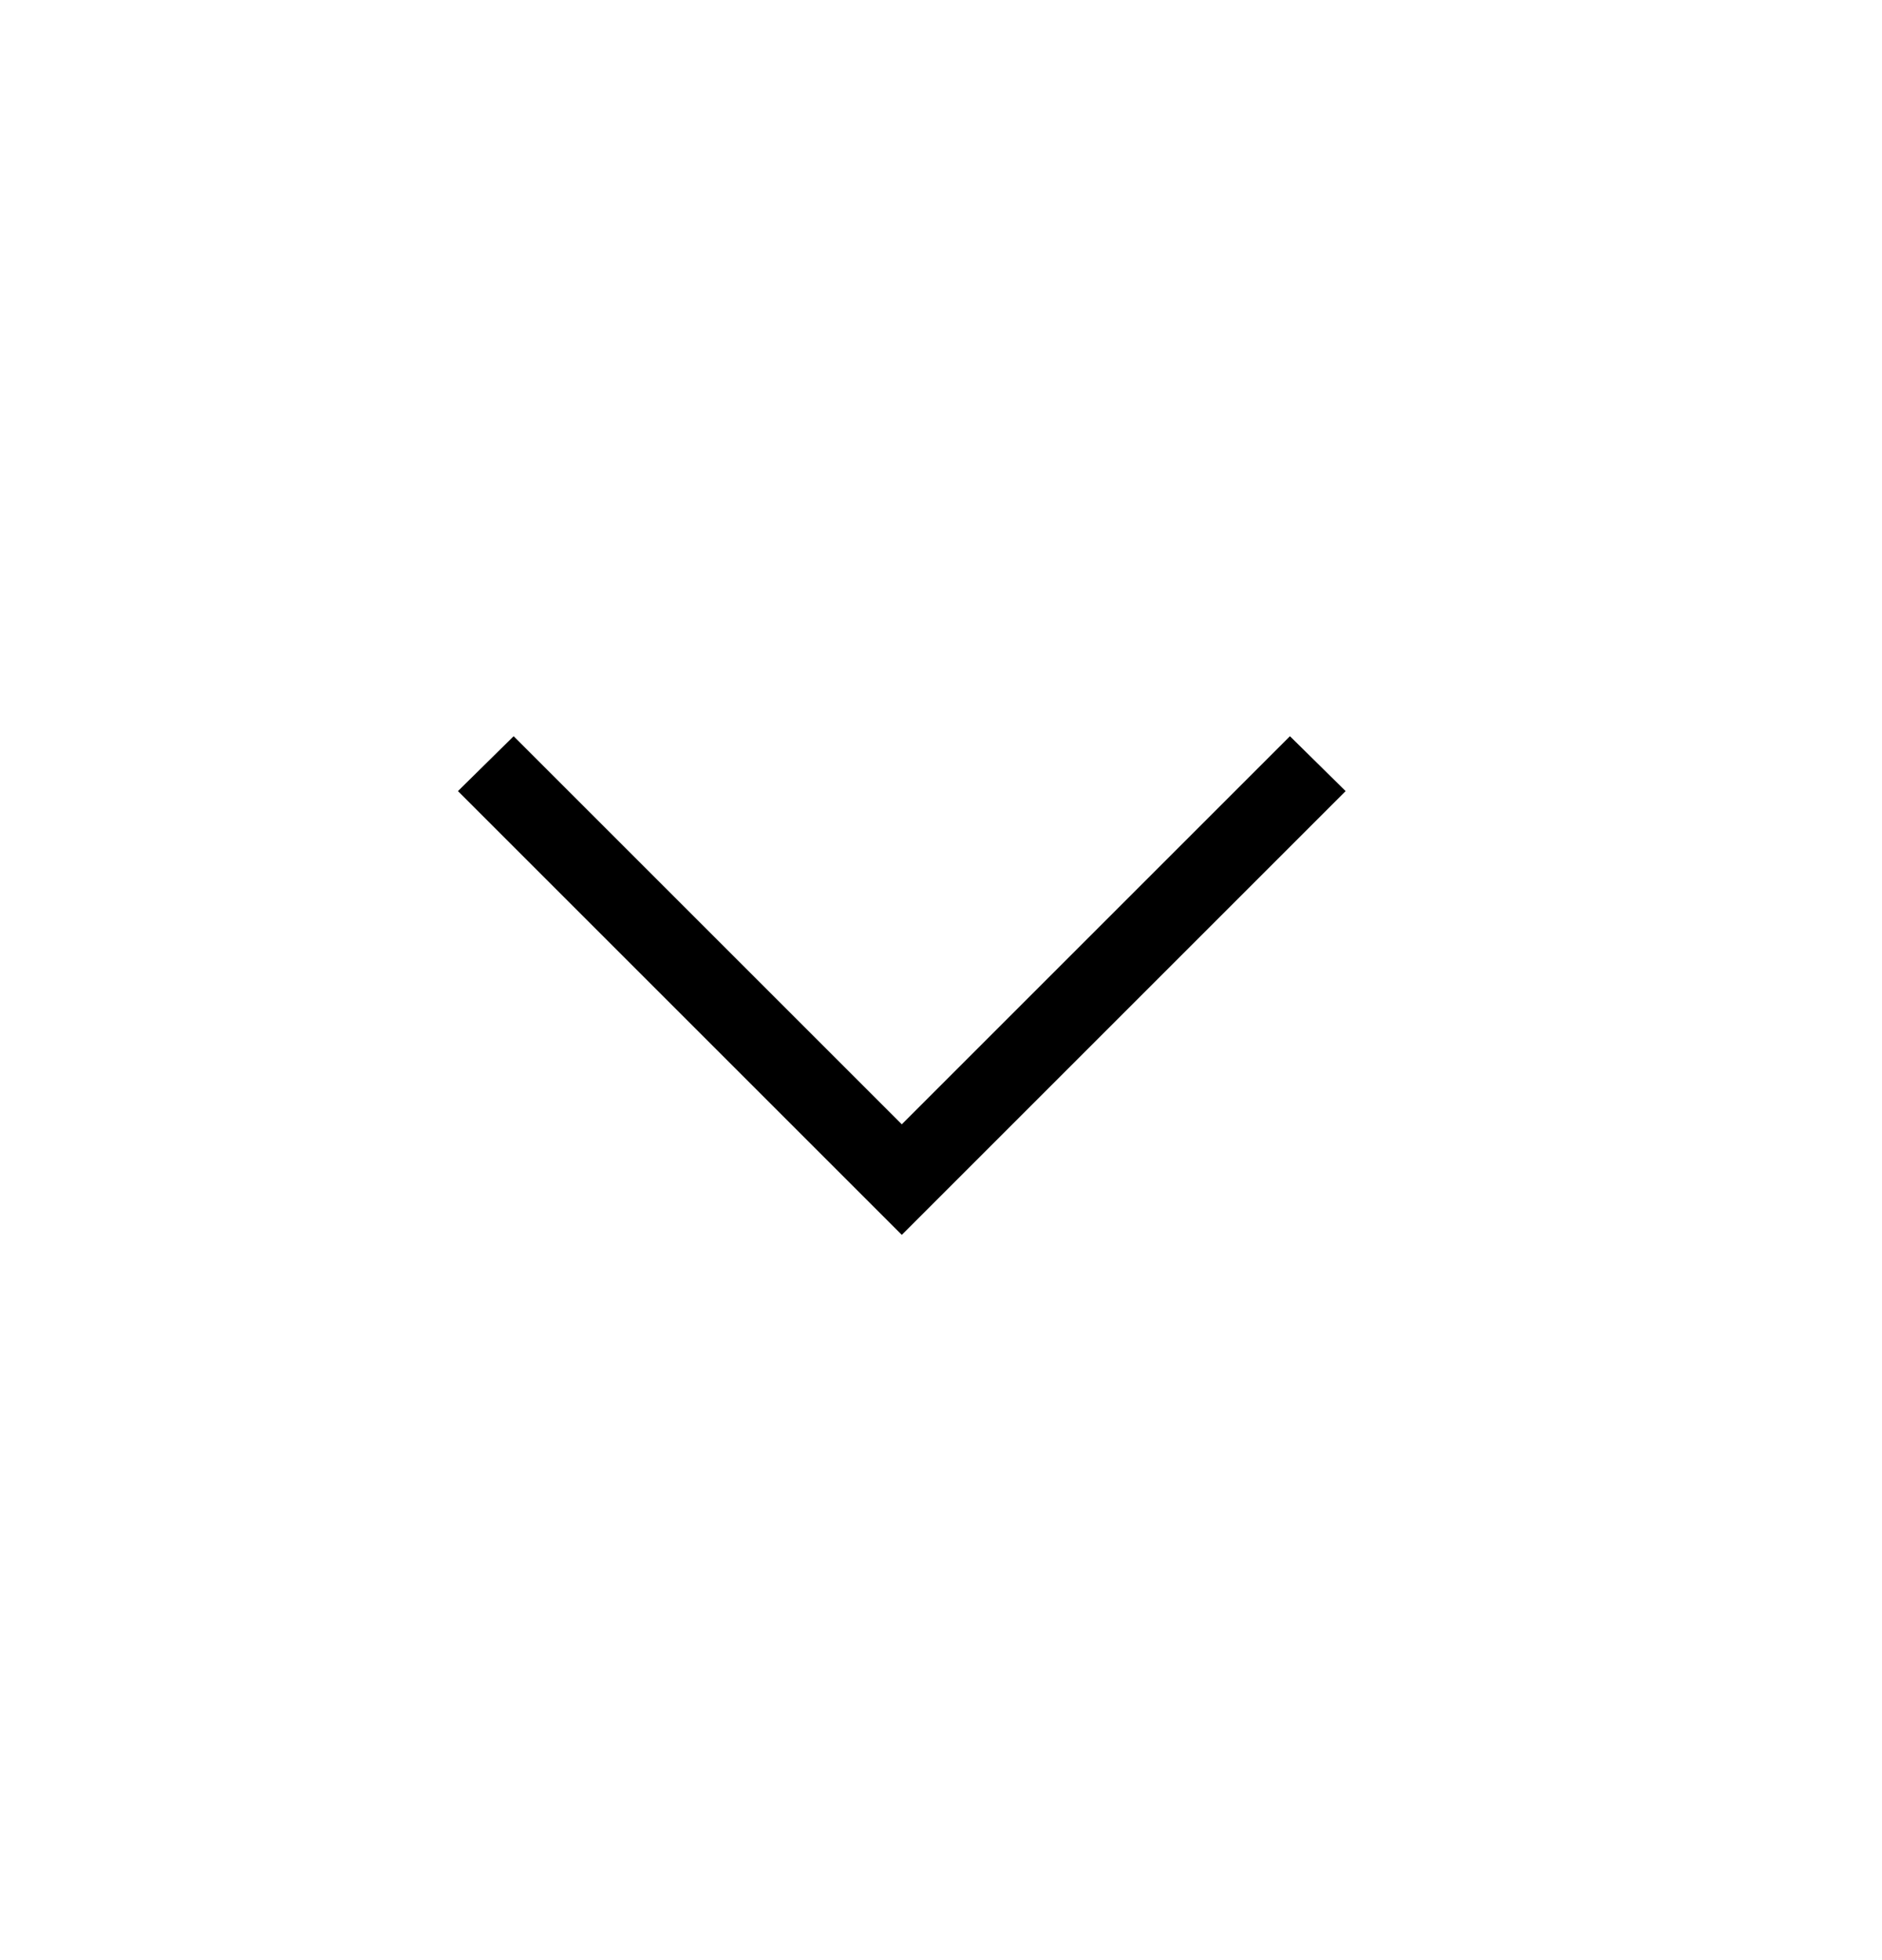 <svg width="24" height="25" viewBox="0 0 24 25" fill="none" xmlns="http://www.w3.org/2000/svg">
<path d="M5.84 10.09L11.5 15.75L17.16 10.09L16.45 9.39L11.5 14.34L6.55 9.39L5.84 10.09Z" fill="#000"/>
</svg>
